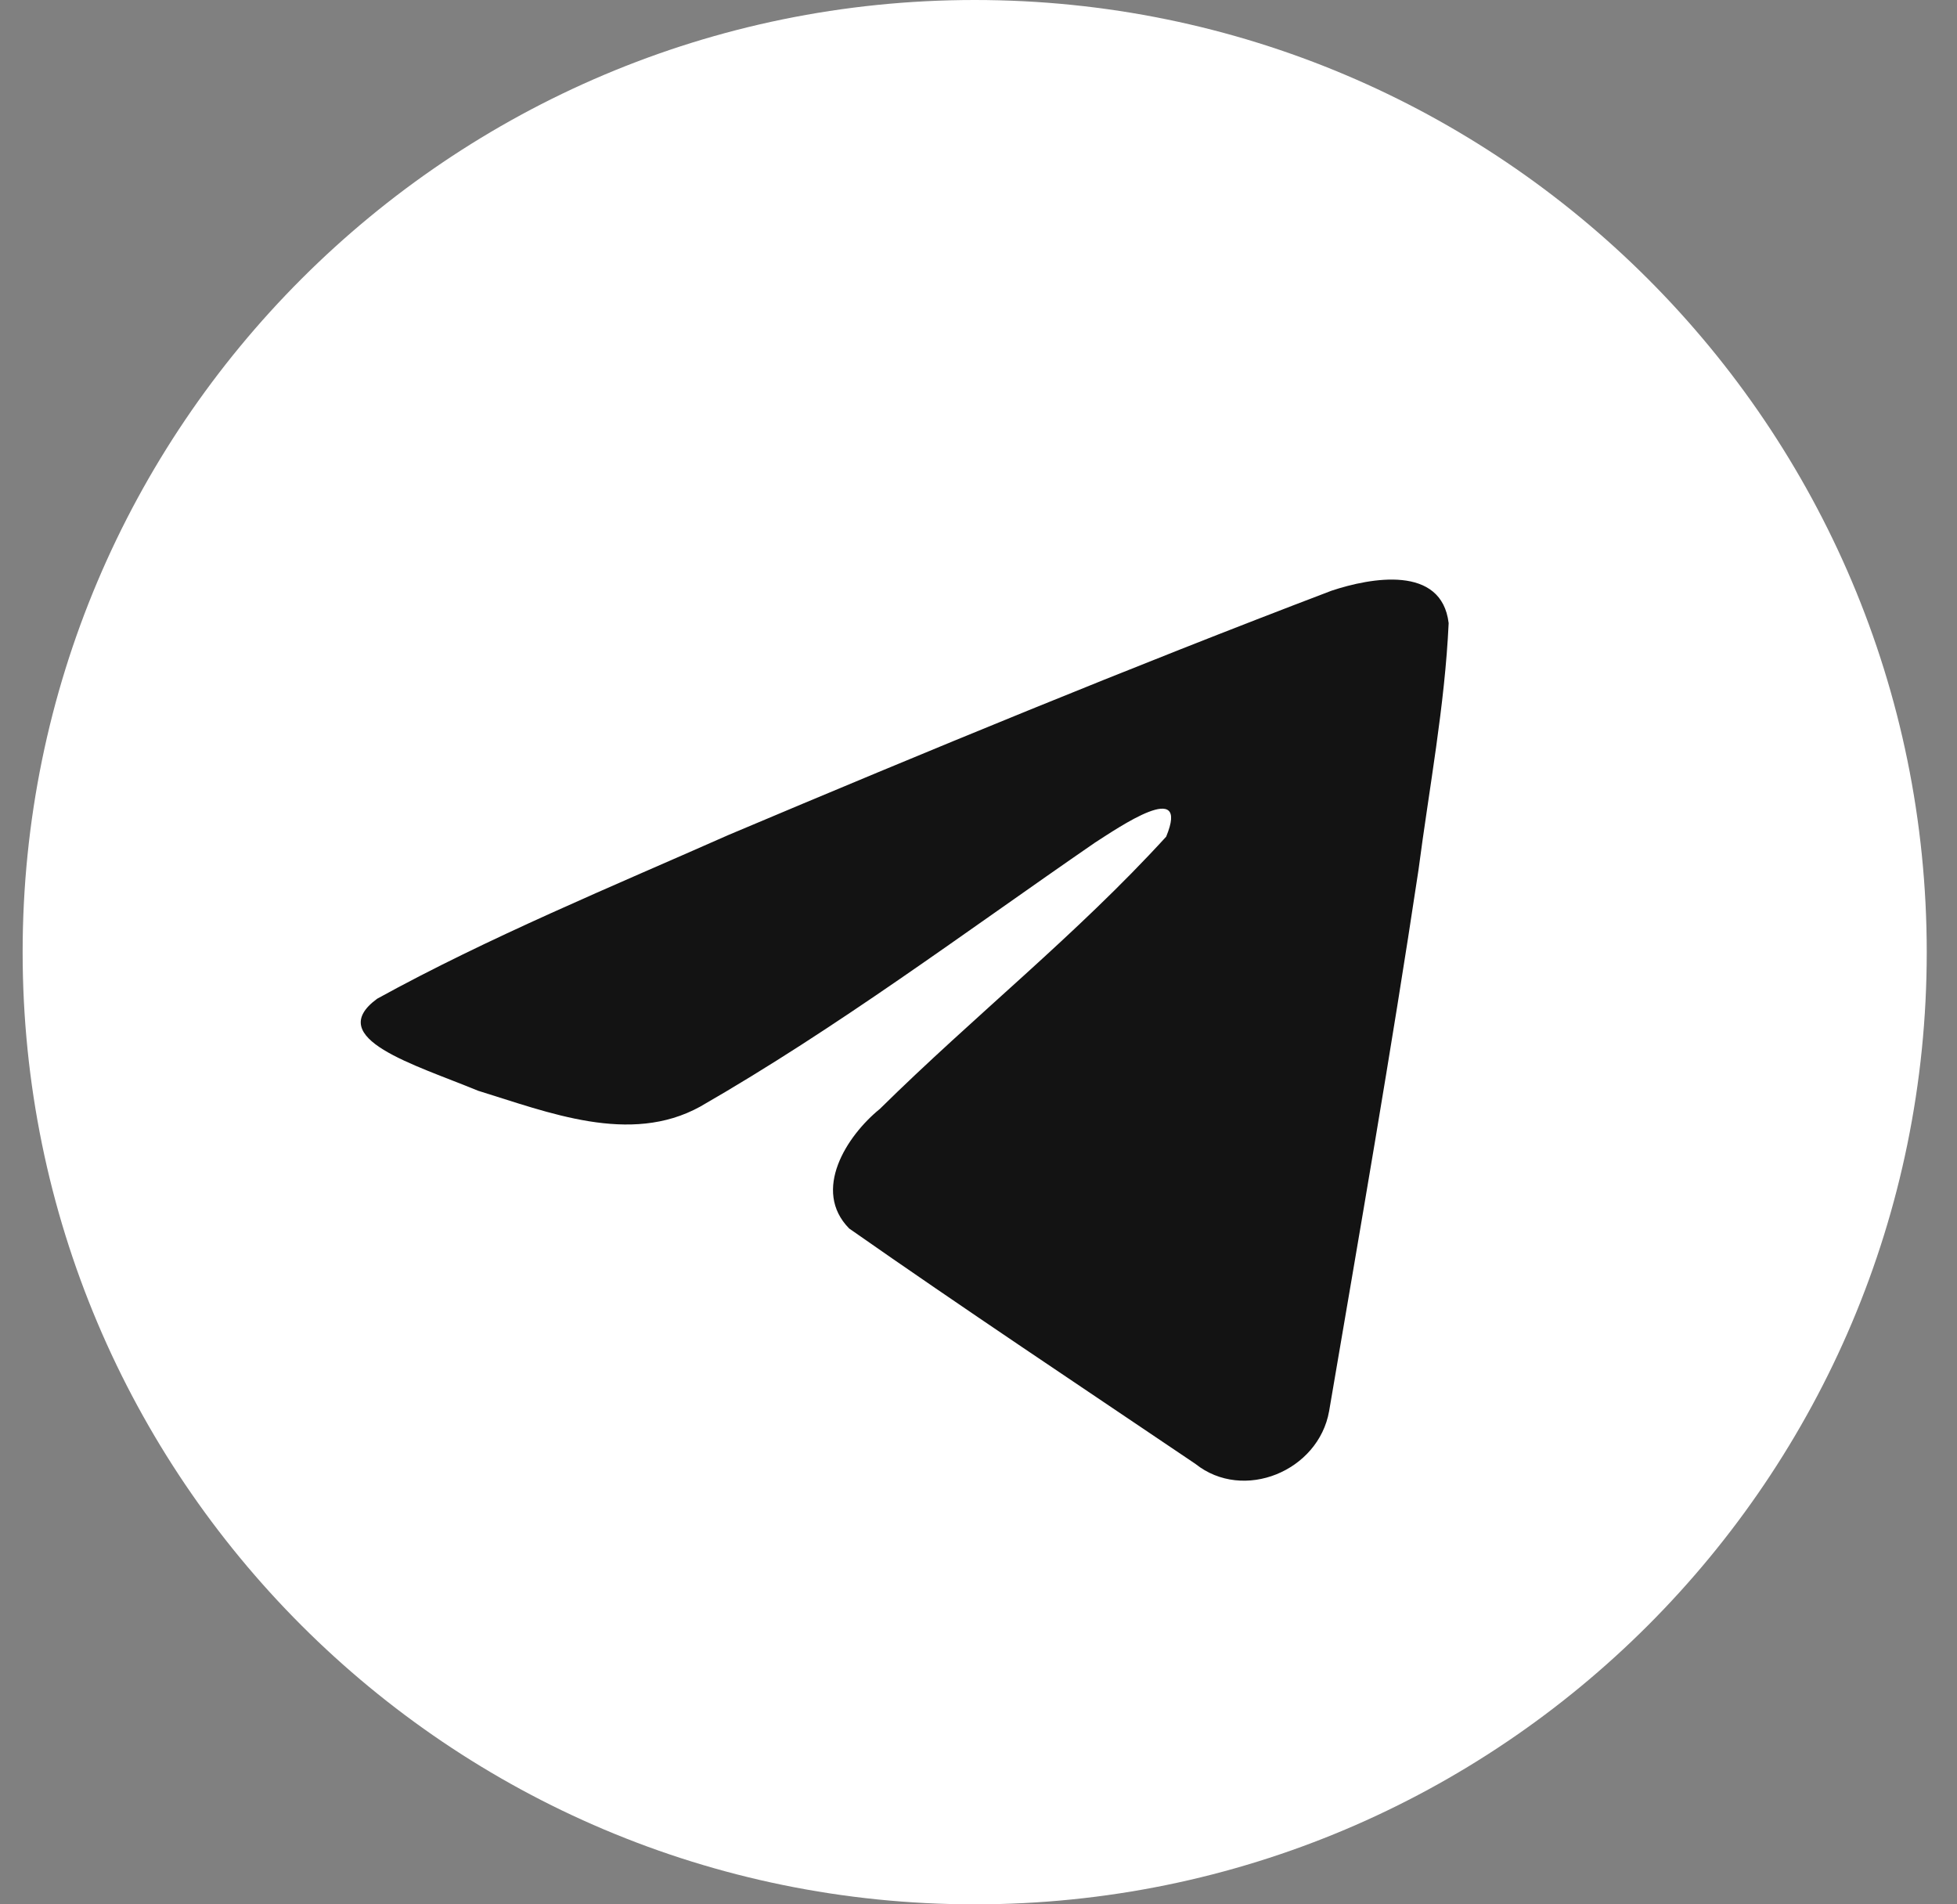 <svg width="37" height="36" viewBox="0 0 37 36" fill="none" xmlns="http://www.w3.org/2000/svg">
  <rect x="0" y="0" width="37" height="36" fill="#808080" stroke="none"/>
  <path d="M18.428 36C28.369 36 36.428 27.941 36.428 18C36.428 8.059 28.369 0 18.428 0C8.487 0 0.428 8.059 0.428 18C0.428 27.941 8.487 36 18.428 36Z" fill="white" />
  <path d="M7.131 18.88C9.235 17.721 11.584 16.754 13.779 15.782C17.554 14.189 21.345 12.624 25.174 11.167C25.919 10.919 27.257 10.676 27.389 11.78C27.317 13.343 27.021 14.896 26.818 16.45C26.304 19.866 25.709 23.271 25.129 26.676C24.929 27.81 23.508 28.398 22.599 27.672C20.414 26.196 18.212 24.734 16.055 23.224C15.348 22.506 16.004 21.475 16.635 20.963C18.434 19.189 20.343 17.683 22.048 15.817C22.508 14.706 21.149 15.643 20.701 15.93C18.237 17.627 15.834 19.429 13.236 20.921C11.91 21.651 10.363 21.027 9.037 20.619C7.848 20.127 6.106 19.631 7.131 18.88Z" fill="#131313" />
</svg>